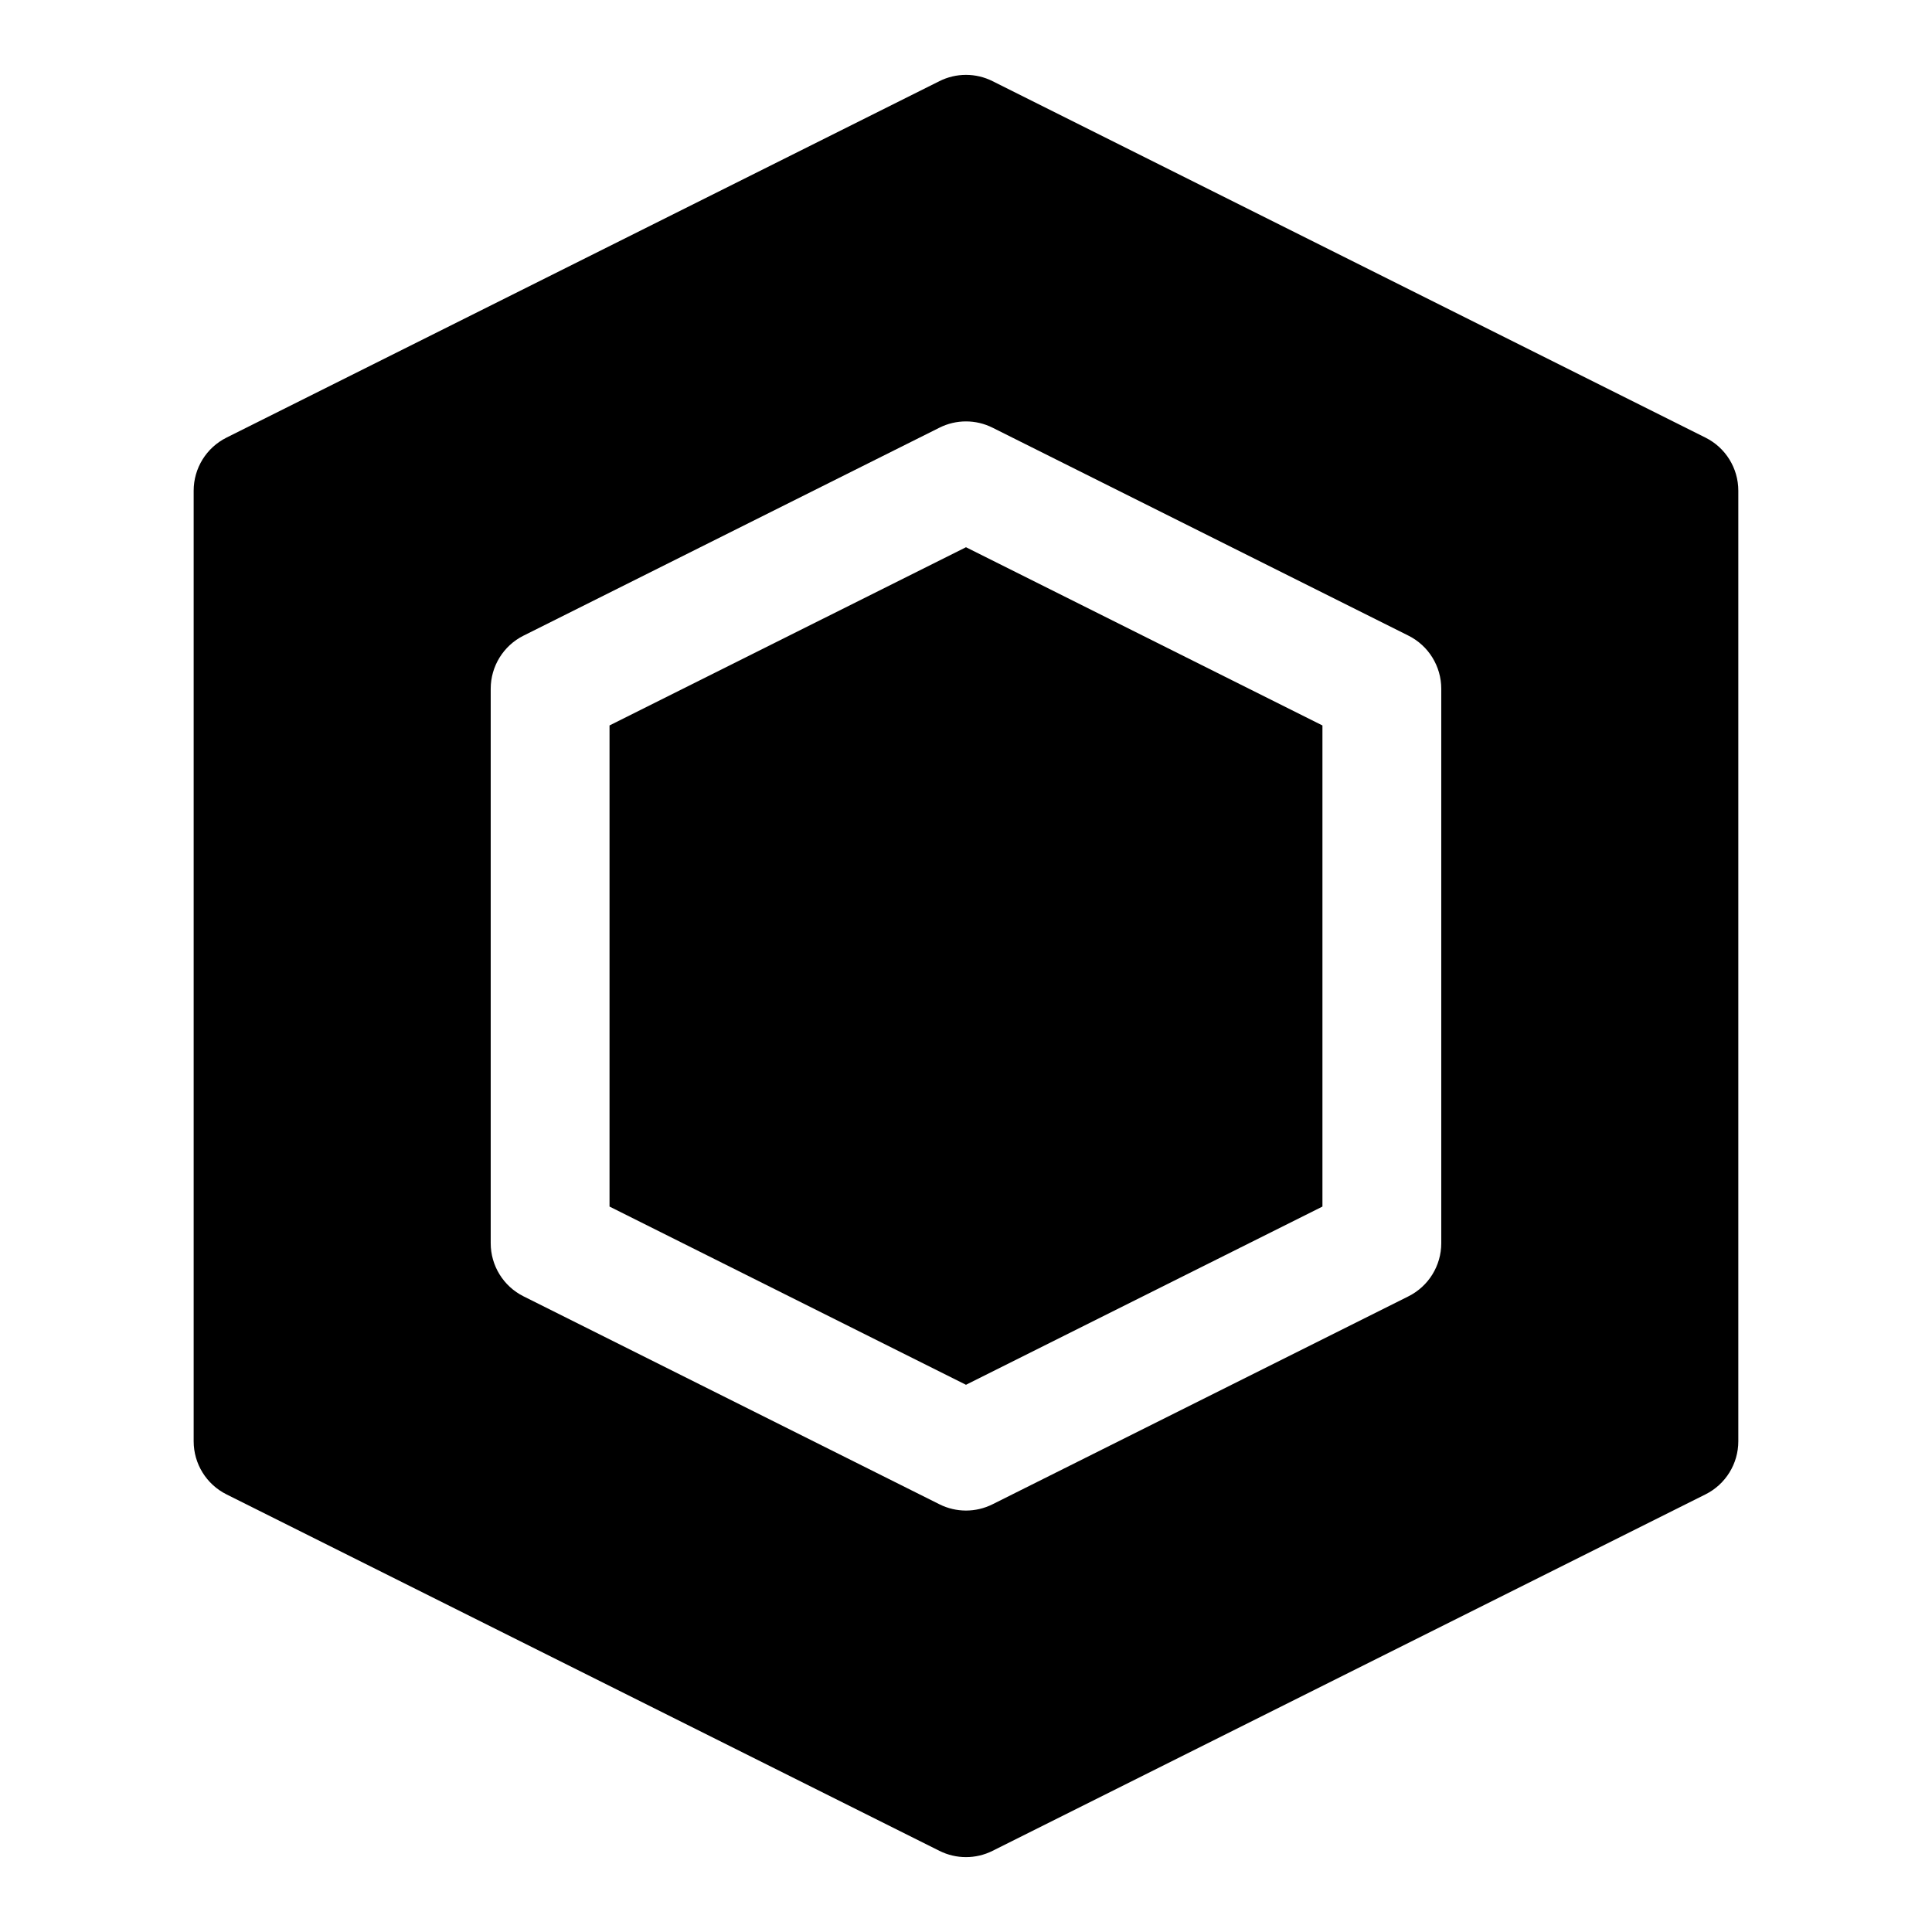 <?xml version="1.0" encoding="UTF-8"?>
<!-- Uploaded to: SVG Repo, www.svgrepo.com, Generator: SVG Repo Mixer Tools -->
<svg fill="#000000" width="800px" height="800px" version="1.1" viewBox="144 144 512 512" xmlns="http://www.w3.org/2000/svg">
 <path d="m204.03 259.97c-5.336 2.66-8.707 8.109-8.707 14.074v251.91c0 5.969 3.371 11.414 8.707 14.074l188.93 94.465c4.426 2.219 9.652 2.219 14.074 0l188.93-94.465c5.336-2.66 8.707-8.109 8.707-14.074v-251.91c0-5.969-3.371-11.414-8.707-14.074l-188.93-94.465c-4.426-2.219-9.652-2.219-14.074 0zm78.719 52.477c-5.336 2.66-8.707 8.125-8.707 14.074v146.95c0 5.953 3.371 11.414 8.707 14.074l110.21 55.105c4.426 2.219 9.652 2.219 14.074 0l110.21-55.105c5.336-2.66 8.707-8.125 8.707-14.074v-146.95c0-5.953-3.371-11.414-8.707-14.074l-110.21-55.105c-4.426-2.219-9.652-2.219-14.074 0zm22.781 23.805 94.465-47.23 94.465 47.23v127.5l-94.465 47.23-94.465-47.23z" fill-rule="evenodd"/>
</svg>